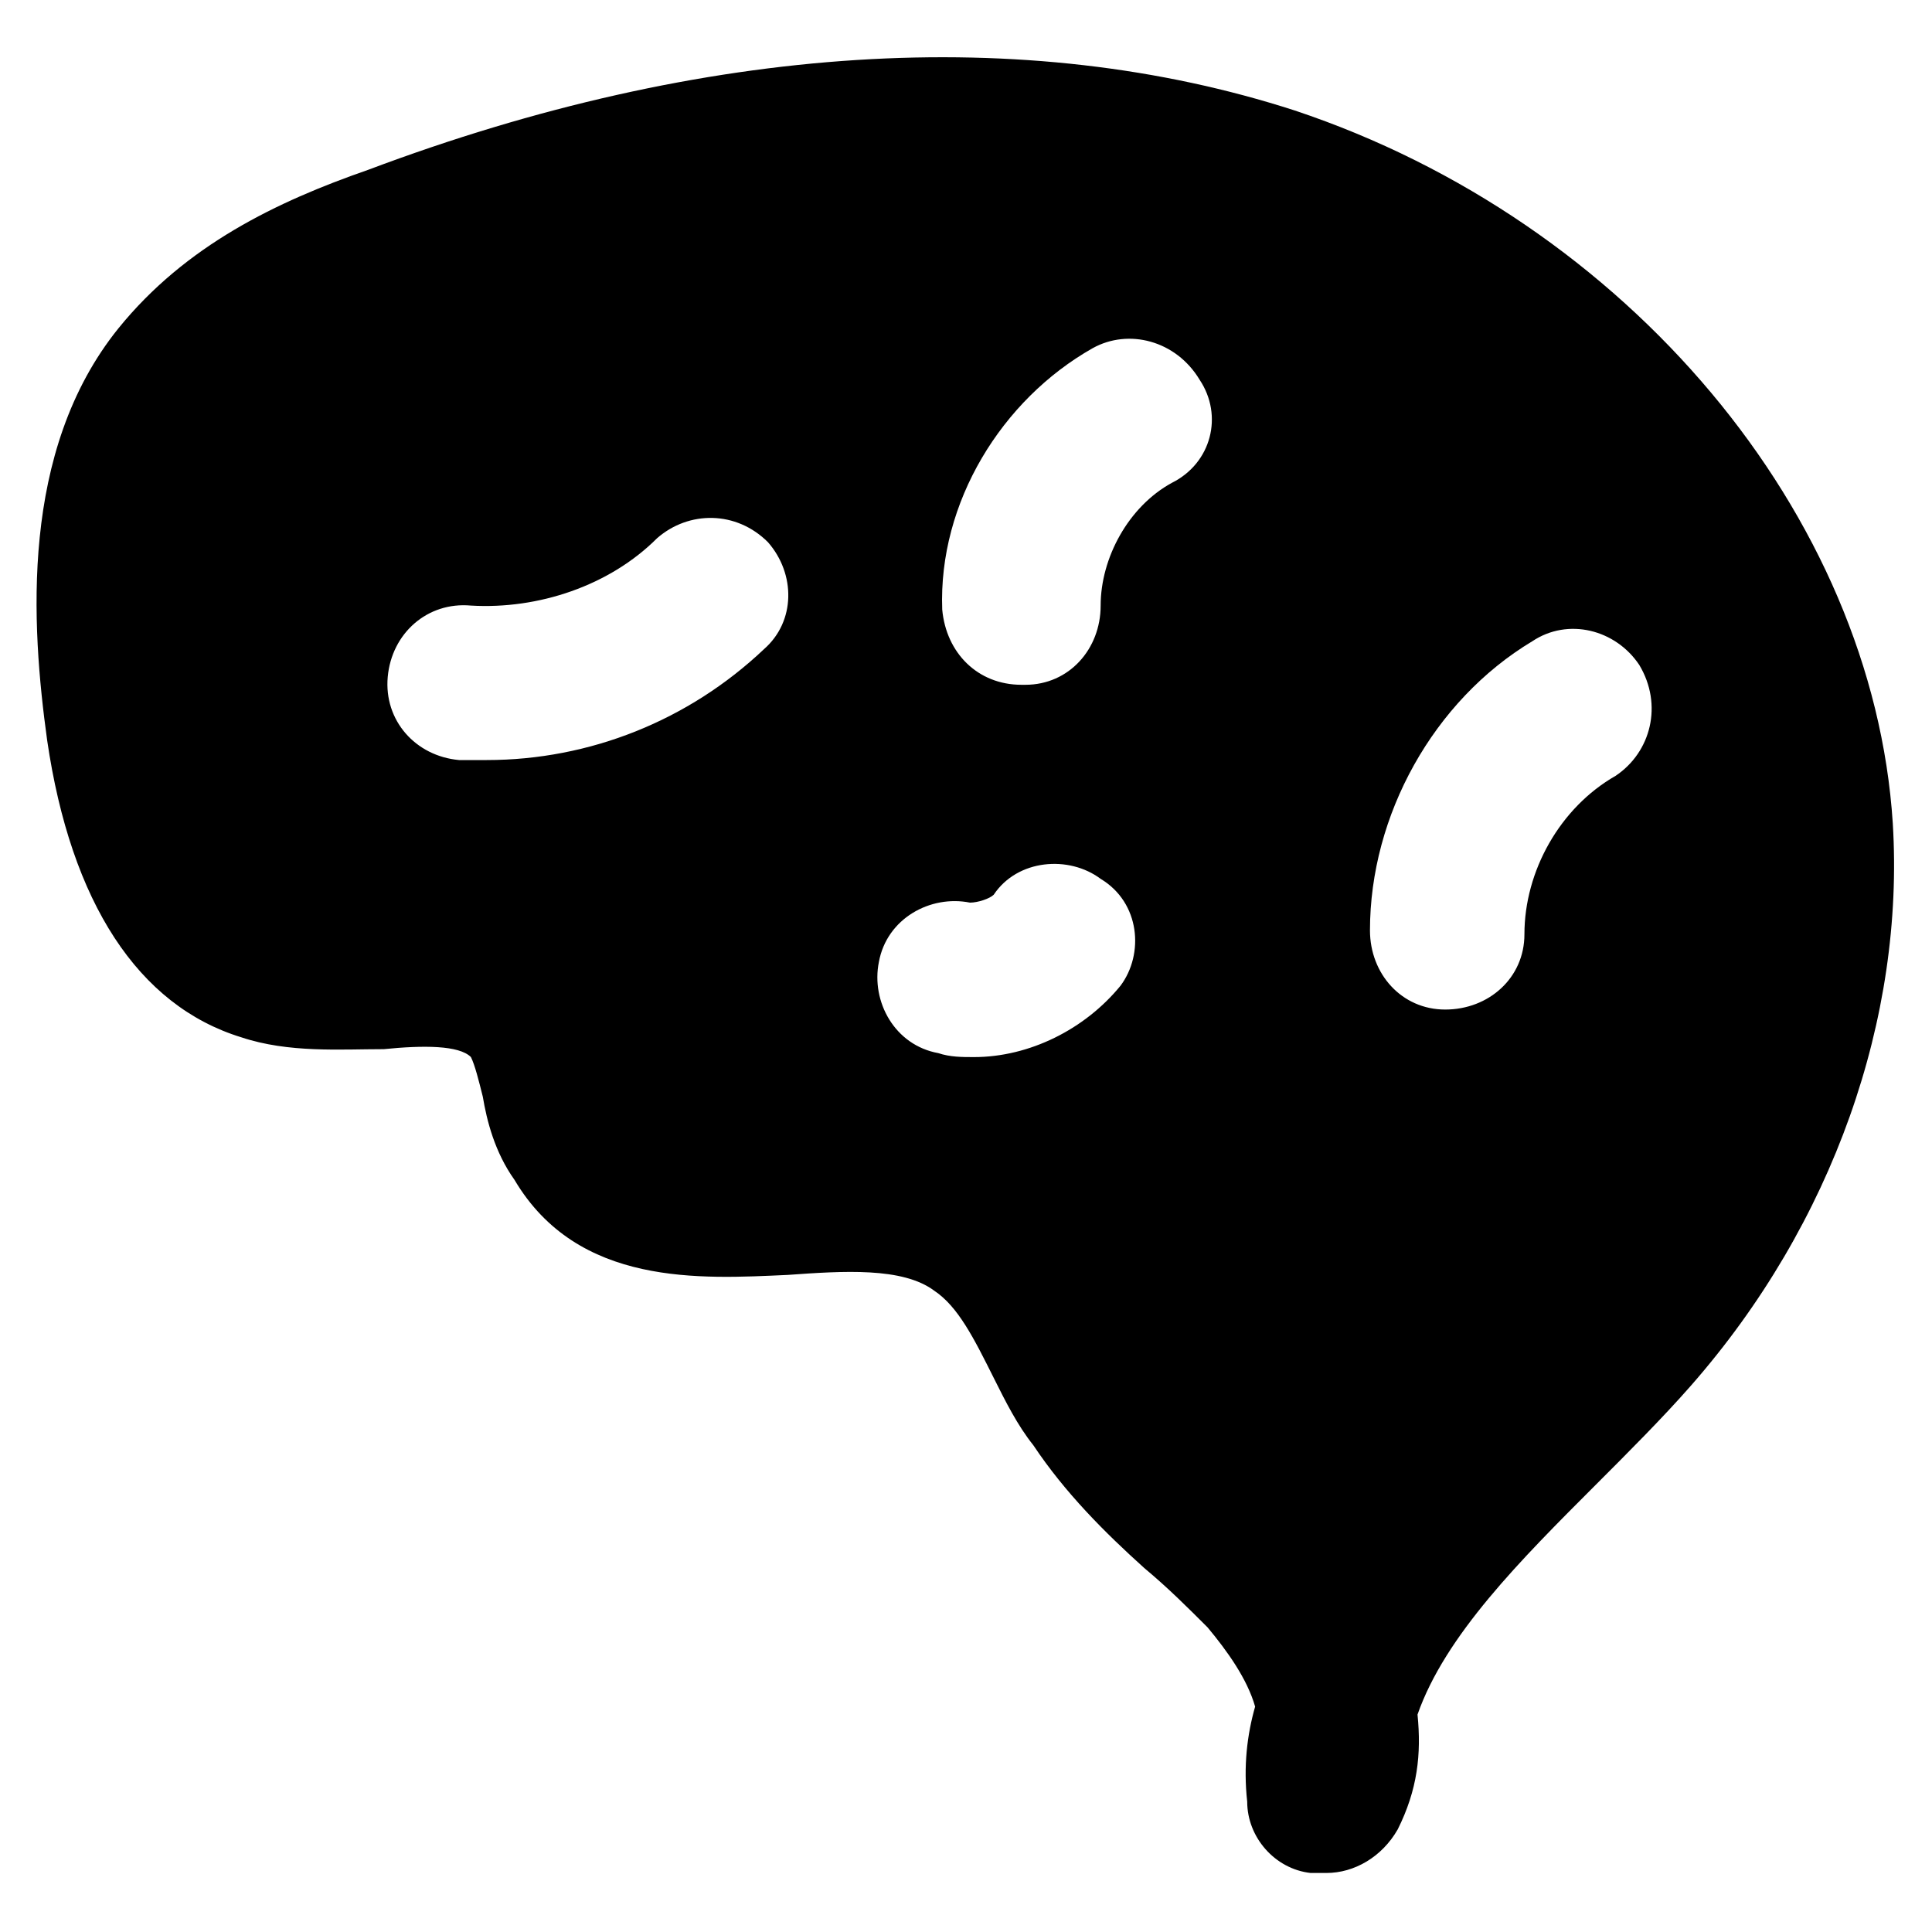 <?xml version="1.0" encoding="UTF-8"?>
<!-- Uploaded to: SVG Repo, www.svgrepo.com, Generator: SVG Repo Mixer Tools -->
<svg fill="#000000" width="800px" height="800px" version="1.1" viewBox="144 144 512 512" xmlns="http://www.w3.org/2000/svg">
 <path d="m645.61 362.21c-5.246-81.867-70.324-159.54-158.49-188.93-71.375-23.09-156.39-17.84-245.61 15.746-24.141 8.398-48.281 19.941-66.125 41.984-26.238 32.539-23.09 78.723-18.891 109.16 6.297 43.035 24.141 70.324 51.43 78.719 12.594 4.199 26.238 3.148 37.785 3.148 10.496-1.051 19.941-1.051 23.09 2.098 1.051 2.098 2.098 6.297 3.148 10.496 1.051 6.297 3.148 14.695 8.398 22.043 16.793 28.34 49.332 26.238 72.422 25.191 14.695-1.051 30.438-2.098 38.836 4.199 6.297 4.199 10.496 12.594 15.742 23.09 3.148 6.297 6.297 12.594 10.496 17.844 8.398 12.594 18.895 23.09 29.391 32.539 6.297 5.246 11.547 10.496 16.793 15.742 5.246 6.297 10.496 13.645 12.594 20.992-2.098 7.348-3.148 15.742-2.098 25.191 0 9.445 7.348 17.844 16.793 18.895h4.199c7.348 0 14.695-4.199 18.895-11.547 5.246-10.496 6.297-19.941 5.246-30.438 7.348-20.992 27.289-40.934 47.23-60.879 8.398-8.398 17.844-17.844 25.191-26.238 37.789-43.035 56.68-97.613 53.531-149.05zm-299.14-46.18c-19.941 18.895-46.184 29.391-73.473 29.391h-7.348c-11.547-1.051-19.941-10.496-18.895-22.043 1.051-11.547 10.496-19.941 22.043-18.895 17.844 1.051 36.734-5.246 49.332-17.844 8.398-7.348 20.992-7.348 29.391 1.051 7.348 8.395 7.348 20.992-1.051 28.34zm94.465 89.215c-9.445 11.547-24.141 18.895-38.836 18.895-3.148 0-6.297 0-9.445-1.051-11.547-2.098-17.844-13.645-15.742-24.141 2.098-11.547 13.645-17.844 24.141-15.742 2.098 0 5.246-1.051 6.297-2.098 6.297-9.445 19.941-10.496 28.34-4.199 10.492 6.293 11.543 19.941 5.246 28.336zm13.645-133.3c-11.547 6.297-18.895 19.941-18.895 32.539 0 11.547-8.398 20.992-19.941 20.992h-1.051c-11.547 0-19.941-8.398-20.992-19.941-1.051-28.34 15.742-55.629 39.887-69.273 9.445-5.246 22.043-2.098 28.34 8.398 6.297 9.445 3.148 22.039-7.348 27.285zm117.55 77.672c-14.695 8.398-24.141 25.191-24.141 41.984 0 11.547-9.445 19.941-20.992 19.941s-19.941-9.445-19.941-20.992c0-30.438 16.793-60.879 43.035-76.621 9.445-6.297 22.043-3.148 28.34 6.297 6.297 10.5 3.144 23.094-6.301 29.391z"/>
</svg>